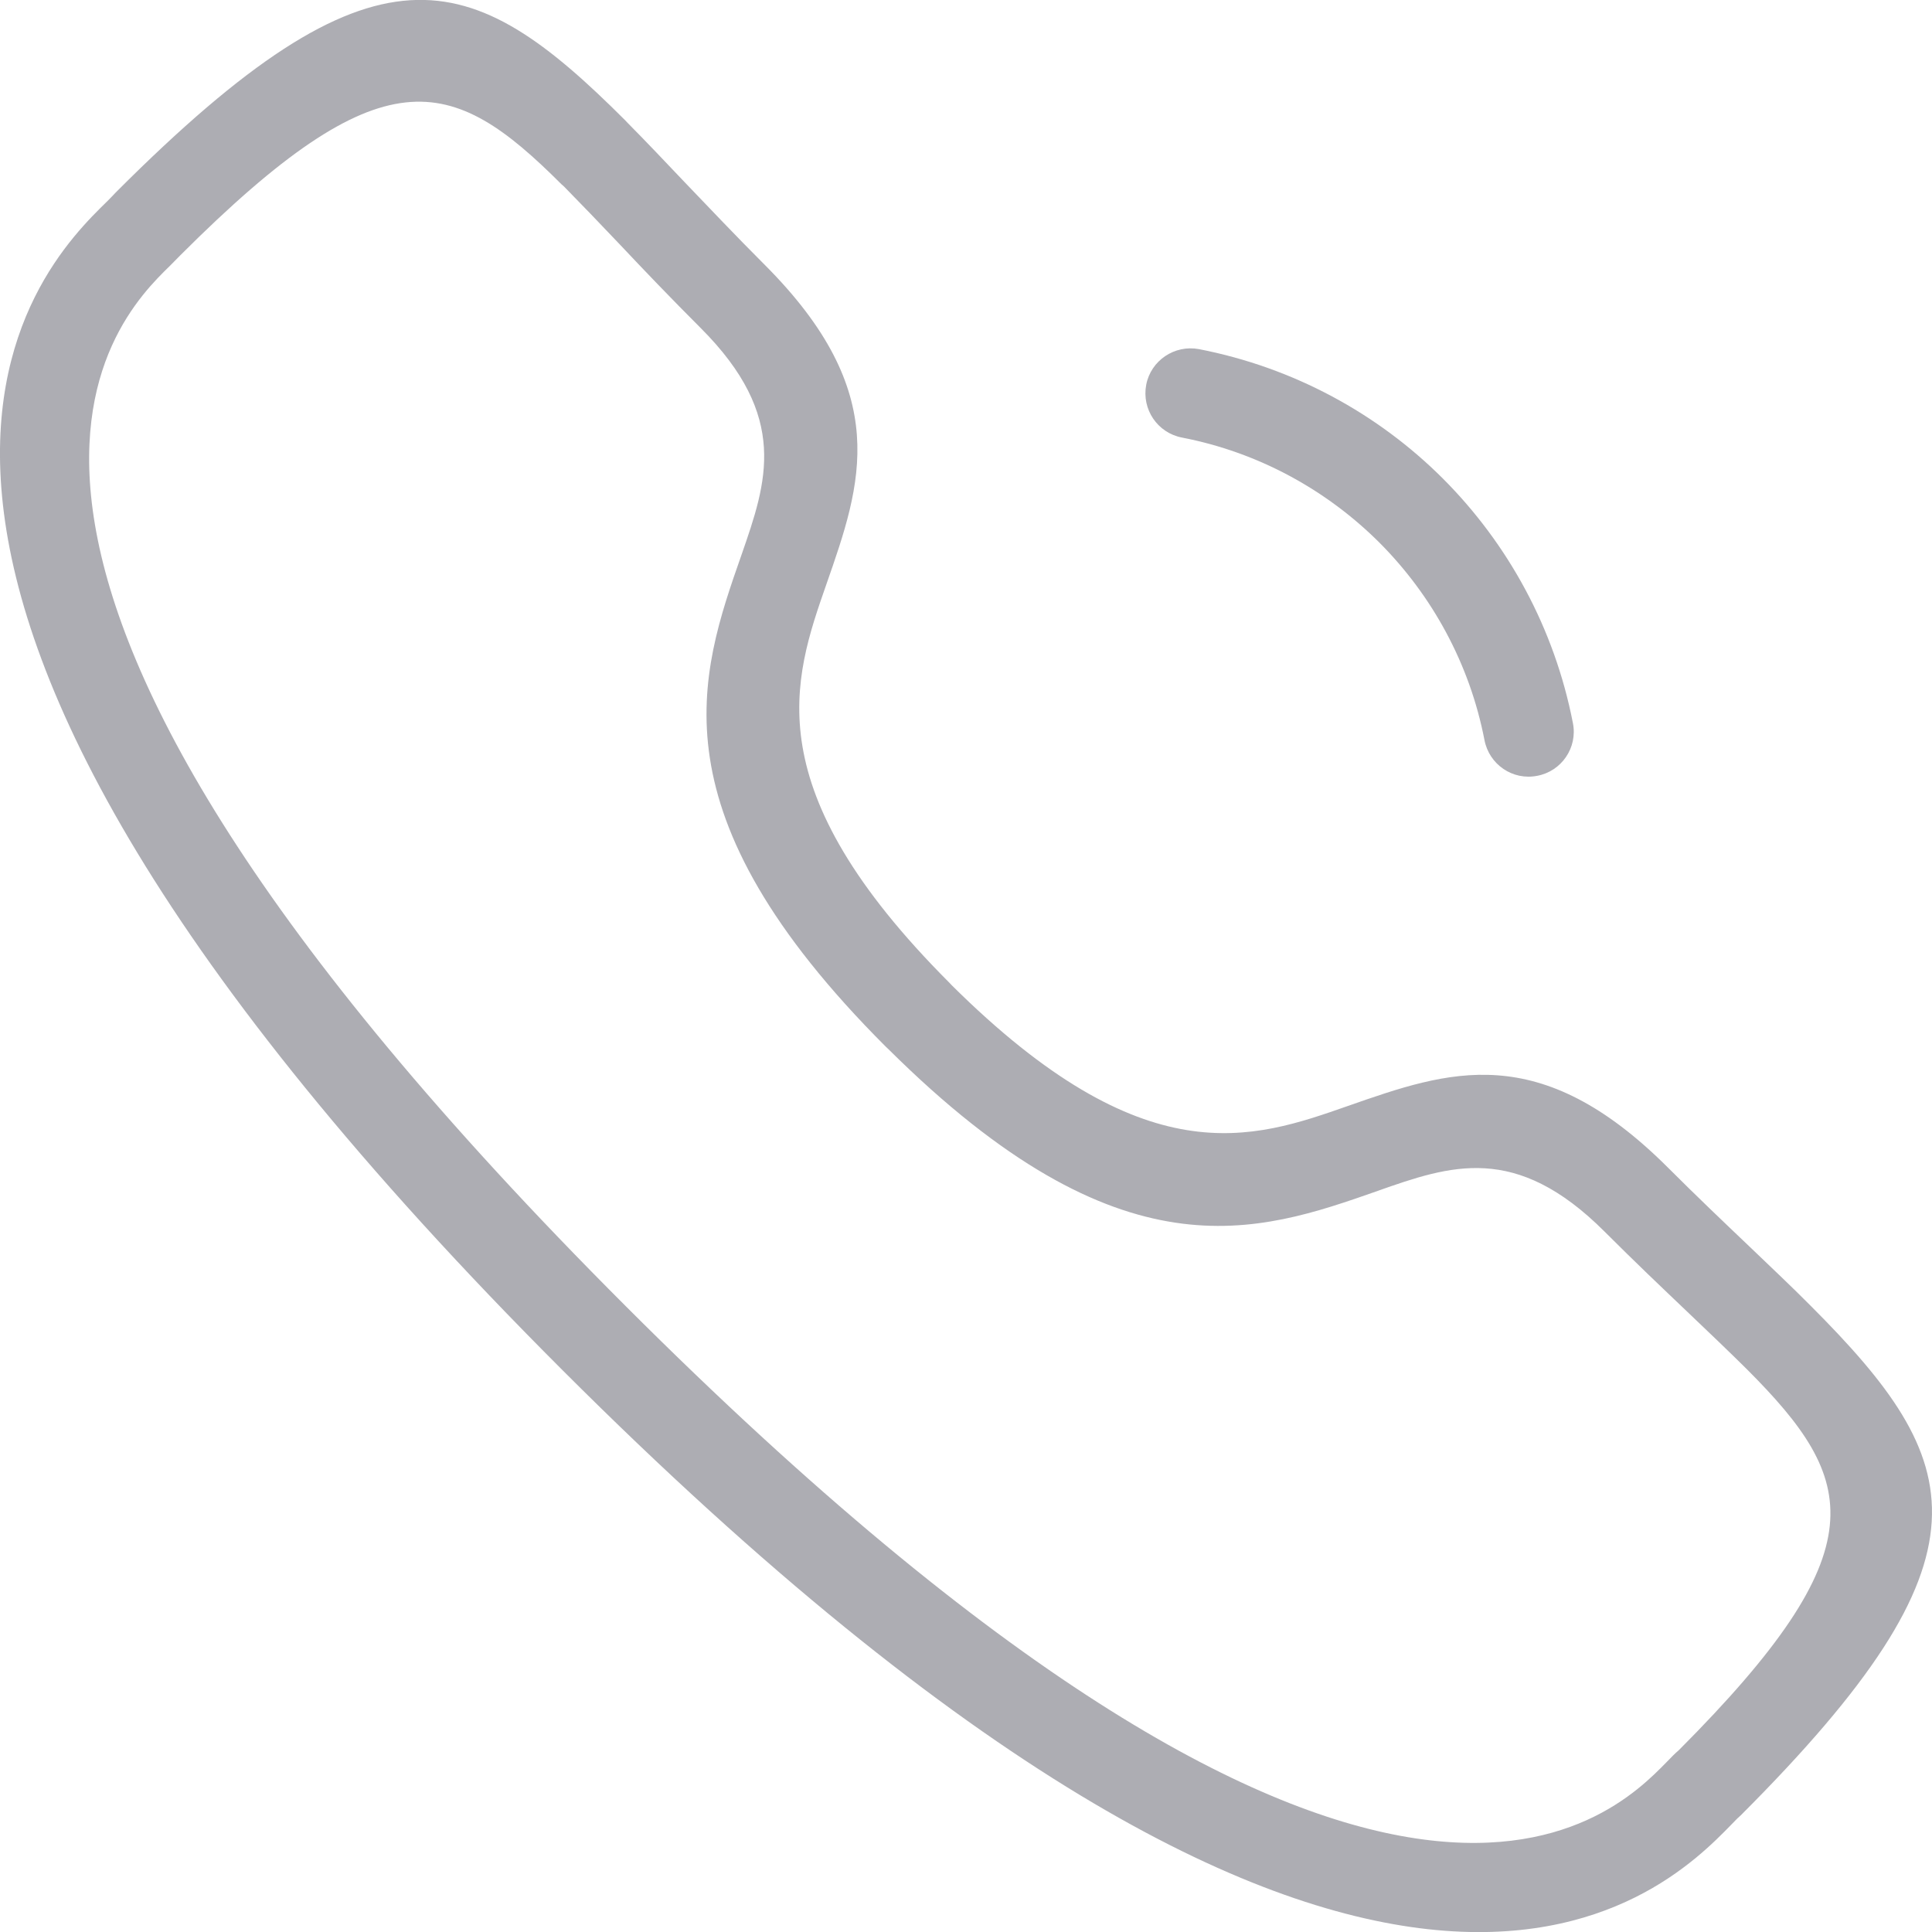 <?xml version="1.0" encoding="UTF-8"?>
<!DOCTYPE svg PUBLIC "-//W3C//DTD SVG 1.1//EN" "http://www.w3.org/Graphics/SVG/1.1/DTD/svg11.dtd">
<!-- Creator: CorelDRAW 2019 (64-Bit) -->
<svg xmlns="http://www.w3.org/2000/svg" xml:space="preserve" width="128px" height="128px" version="1.1" style="shape-rendering:geometricPrecision; text-rendering:geometricPrecision; image-rendering:optimizeQuality; fill-rule:evenodd; clip-rule:evenodd"
viewBox="0 0 128 128"
 xmlns:xlink="http://www.w3.org/1999/xlink">
 <defs>
  <style type="text/css">
   <![CDATA[
    .fil0 {fill:#ADADB3;fill-rule:nonzero}
   ]]>
  </style>
 </defs>
 <g id="Layer_x0020_1">
  <g id="_1742385880224">
   <g id="_1742577956624">
    <g id="_1742557449184">
     <g id="_1570836437792">
      <g id="_1570034466288">
       <g id="_1571039634256">
        <path class="fil0" d="M63.04 65.26c12.81,12.72 19.94,10.23 26.27,8.01 6.67,-2.33 12.66,-4.44 21.2,4.09 1.88,1.88 3.71,3.62 5.39,5.22 1.45,1.39 2.8,2.66 4.06,3.93 10.34,10.35 12.59,16.54 -4.63,33.76l-0.23 0.21 -0.39 0.4c-4.46,4.57 -23.38,23.95 -77.44,-30.1 -54.1,-54.08 -34.72,-73 -30.15,-77.46l0.39 -0.4c0.08,-0.08 0.14,-0.16 0.22,-0.23l0 0c17.21,-17.23 23.41,-15 33.7,-4.71l0.15 0.16c1.22,1.23 2.45,2.53 3.77,3.92 1.63,1.7 3.38,3.55 5.28,5.45 8.55,8.54 6.45,14.53 4.12,21.2 -2.22,6.36 -4.72,13.52 8.16,26.41l0.14 0.15 0 0 0 0 0 -0.01 -0.01 0 0 0zm28.24 13.64c-7.99,2.8 -16.99,5.94 -32.42,-9.39l-0.18 -0.17c-15.52,-15.52 -12.36,-24.57 -9.55,-32.59 1.67,-4.81 3.18,-9.13 -2.71,-15.02 -2.01,-2.01 -3.77,-3.85 -5.38,-5.56 -1.33,-1.4 -2.57,-2.69 -3.68,-3.82l-0.16 -0.14c-7.3,-7.3 -11.82,-8.73 -25.25,4.7 -0.2,0.21 -0.42,0.43 -0.68,0.69 -3.73,3.64 -19.61,19.16 30.2,68.95 49.81,49.8 65.31,33.91 68.96,30.18 0.29,-0.3 0.54,-0.56 0.79,-0.77 13.33,-13.36 11.85,-17.9 4.52,-25.24 -1.16,-1.15 -2.5,-2.43 -3.95,-3.81 -1.69,-1.61 -3.51,-3.34 -5.48,-5.31 -5.9,-5.9 -10.22,-4.39 -15.04,-2.7l0 0 0 0 0 0 0 0 0.01 0z"/>
        <path class="fil0" d="M78.31 28.99c-1.62,-0.31 -2.68,-1.87 -2.37,-3.5 0.31,-1.61 1.88,-2.66 3.49,-2.36 6.28,1.22 11.87,4.28 16.18,8.59 4.31,4.32 7.38,9.91 8.6,16.19 0.32,1.62 -0.75,3.19 -2.37,3.49 -1.62,0.32 -3.18,-0.75 -3.49,-2.37 -0.98,-5.06 -3.47,-9.58 -6.96,-13.08 -3.51,-3.5 -8.02,-5.98 -13.08,-6.96l0 0 0 0 0 0z"/>
       </g>
      </g>
     </g>
    </g>
   </g>
  </g>
 </g>
</svg>
